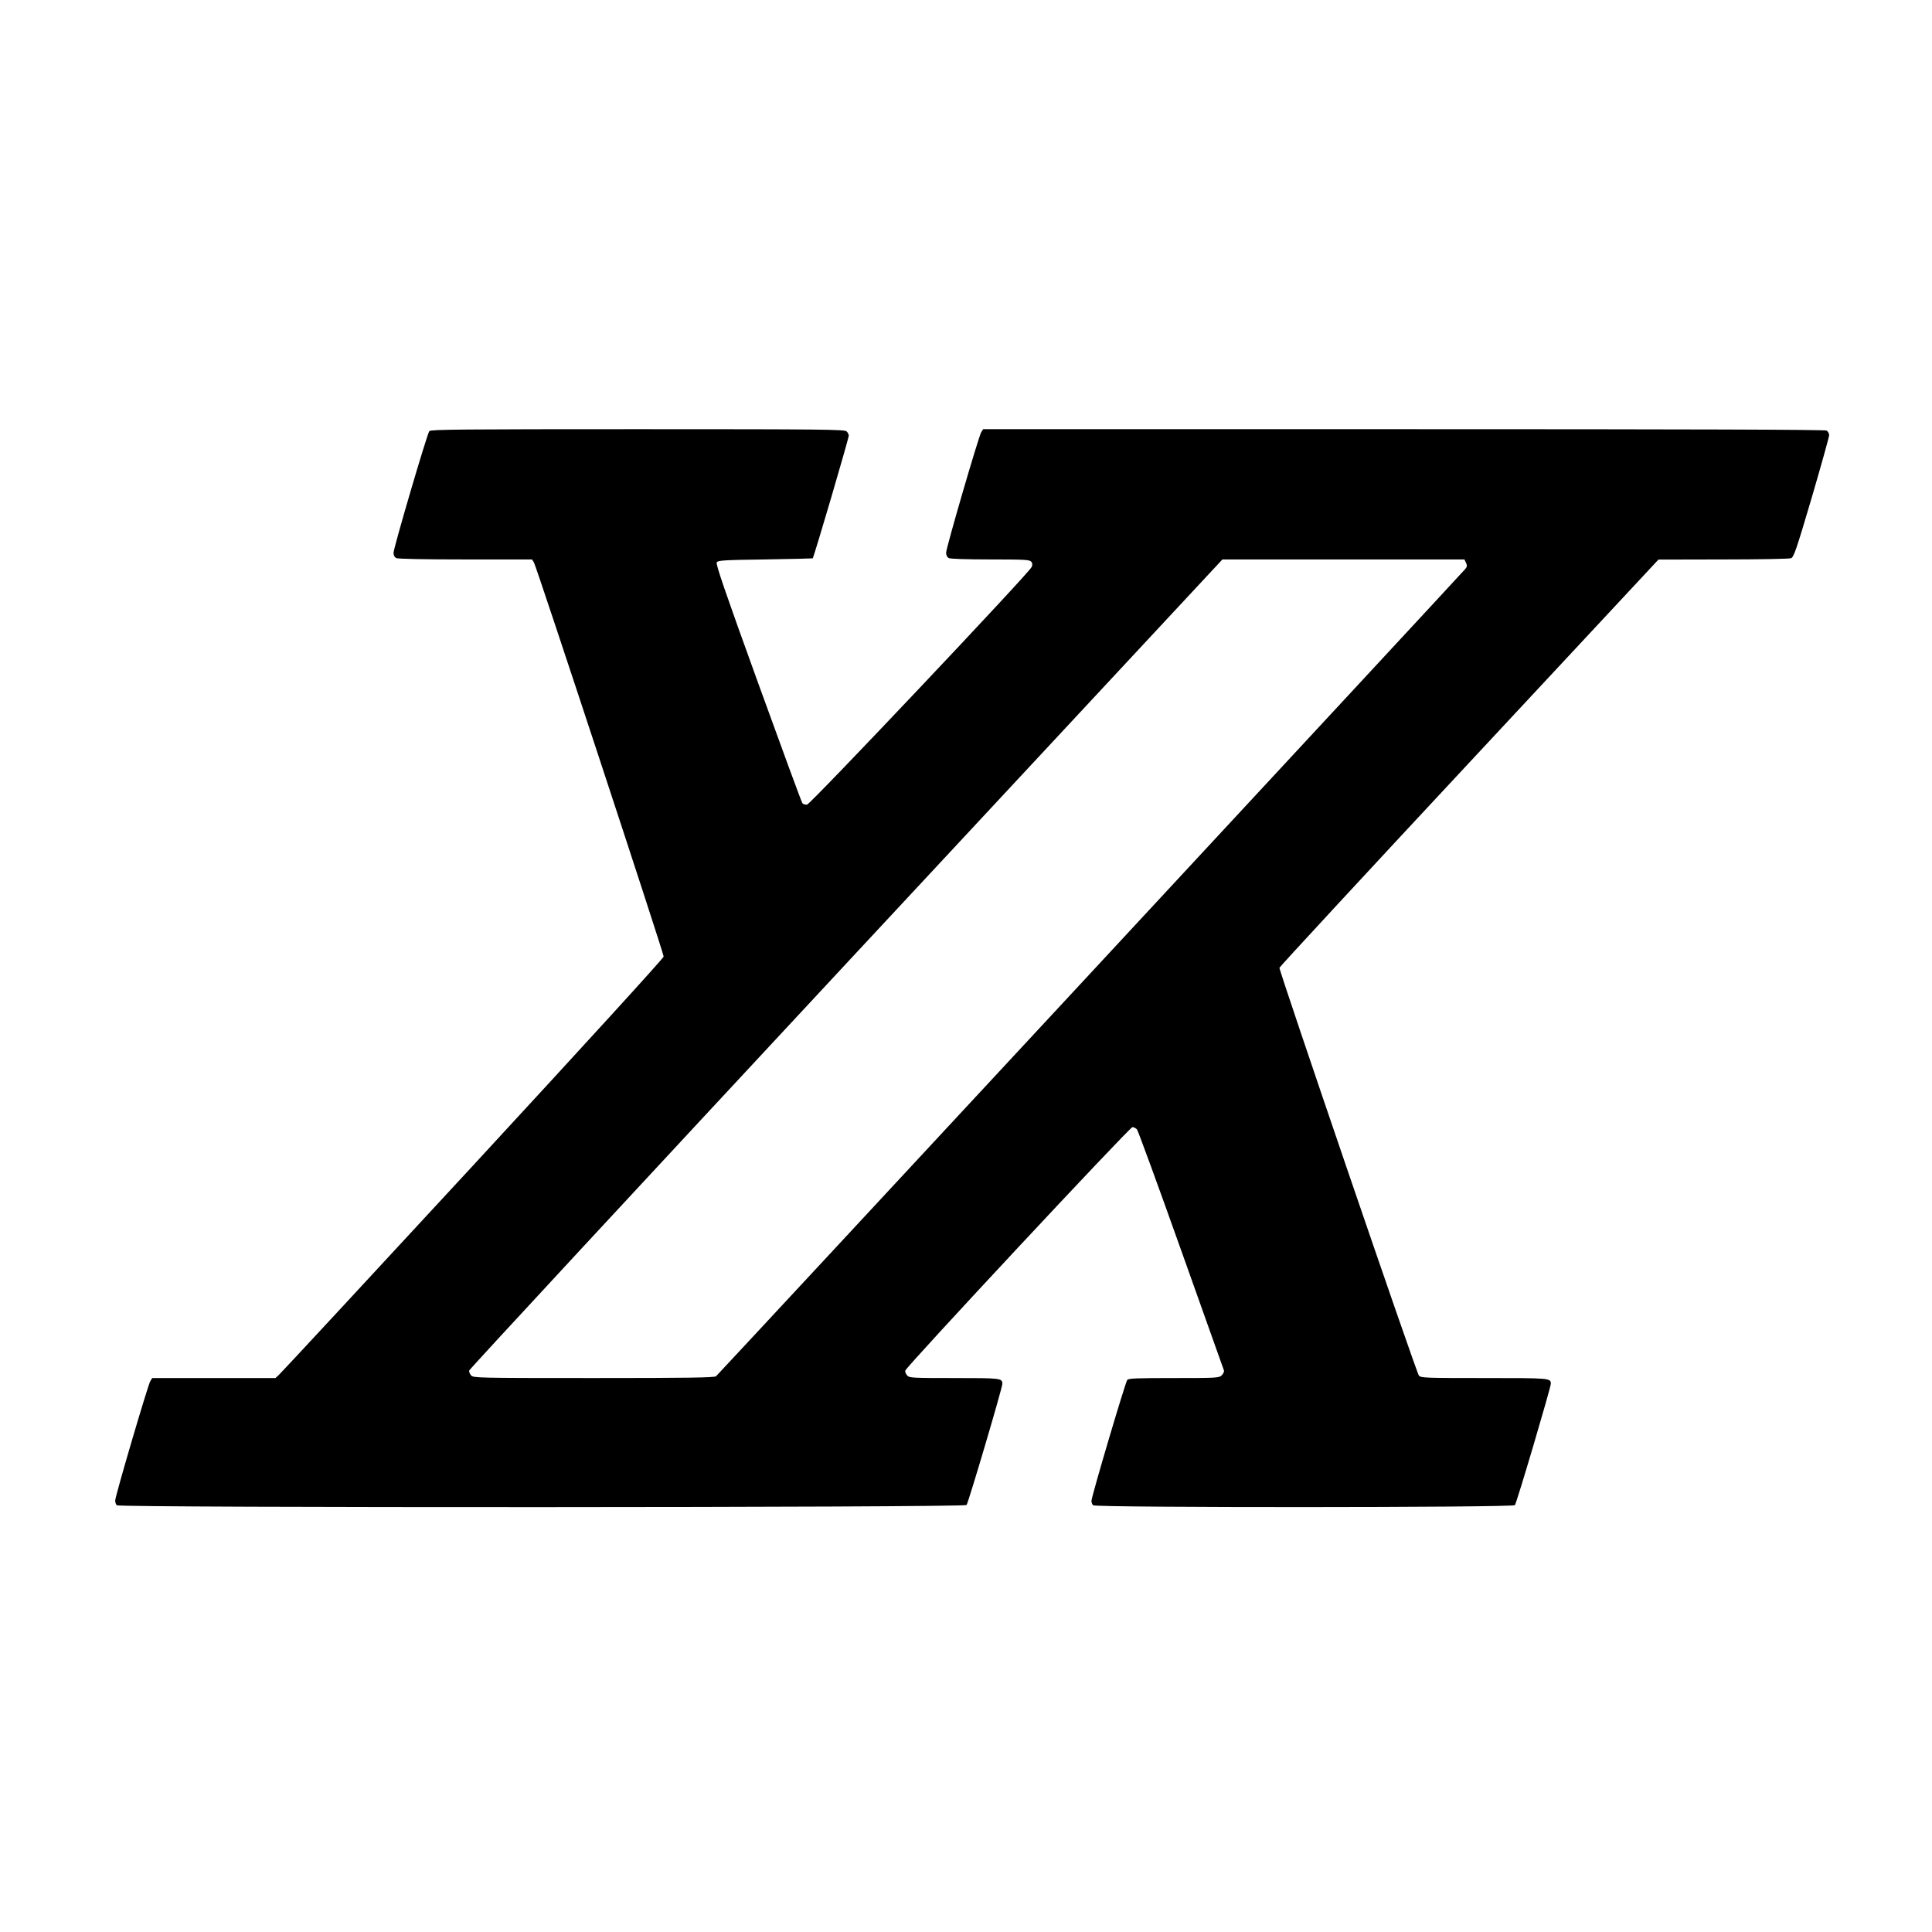 <?xml version="1.0" standalone="no"?>
<!DOCTYPE svg PUBLIC "-//W3C//DTD SVG 20010904//EN"
 "http://www.w3.org/TR/2001/REC-SVG-20010904/DTD/svg10.dtd">
<svg version="1.0" xmlns="http://www.w3.org/2000/svg"
 width="1409pt" height="1409pt" viewBox="0 0 1409 1409"
 preserveAspectRatio="xMidYMid meet">
<g transform="translate(0,1409) scale(0.1,-0.1)"
fill="#000000" stroke="none">
<path d="M3131 10946 c-16 -19 -261 -853 -261 -888 0 -17 7 -31 19 -38 13 -6
190 -10 505 -10 l486 0 14 -22 c18 -29 946 -2848 946 -2874 0 -11 -551 -615
-1390 -1524 -765 -828 -1402 -1515 -1416 -1527 l-25 -23 -449 0 -450 0 -14
-23 c-17 -27 -256 -839 -256 -871 0 -12 5 -27 12 -34 19 -19 6181 -17 6197 2
13 15 261 854 261 883 0 42 -9 43 -350 43 -310 0 -328 1 -344 19 -10 11 -16
26 -14 35 6 28 1637 1776 1657 1776 10 0 25 -8 33 -17 8 -10 153 -406 322
-881 169 -474 309 -869 312 -876 3 -8 -4 -24 -15 -35 -20 -20 -30 -21 -350
-21 -272 0 -331 -2 -340 -14 -14 -17 -261 -851 -261 -882 0 -11 5 -25 12 -32
18 -18 3061 -17 3076 1 13 15 262 858 262 885 0 42 -5 42 -485 42 -428 0 -463
1 -477 18 -19 22 -1021 2954 -1017 2974 2 8 625 682 1384 1496 l1380 1481 472
1 c259 0 482 4 495 9 20 8 37 56 151 442 70 239 127 444 127 456 0 12 -9 27
-19 33 -14 7 -991 10 -3085 10 l-3066 0 -14 -22 c-19 -31 -256 -844 -256 -879
0 -18 7 -32 19 -39 12 -6 127 -10 304 -10 246 0 286 -2 297 -16 10 -10 11 -22
4 -39 -15 -40 -1613 -1730 -1638 -1733 -13 -2 -28 3 -34 10 -6 7 -151 402
-323 877 -239 660 -310 867 -302 880 9 14 52 17 354 21 189 3 345 7 346 8 10
12 263 874 263 895 0 9 -7 23 -16 31 -14 14 -166 16 -1523 16 -1281 0 -1510
-2 -1520 -14z m7561 -961 c9 -21 8 -29 -8 -47 -52 -60 -5449 -5875 -5462
-5885 -12 -10 -206 -13 -892 -13 -853 0 -877 1 -894 19 -10 11 -16 27 -14 36
1 9 1238 1343 2748 2966 l2745 2949 883 0 882 0 12 -25z"/>
</g>
</svg>
